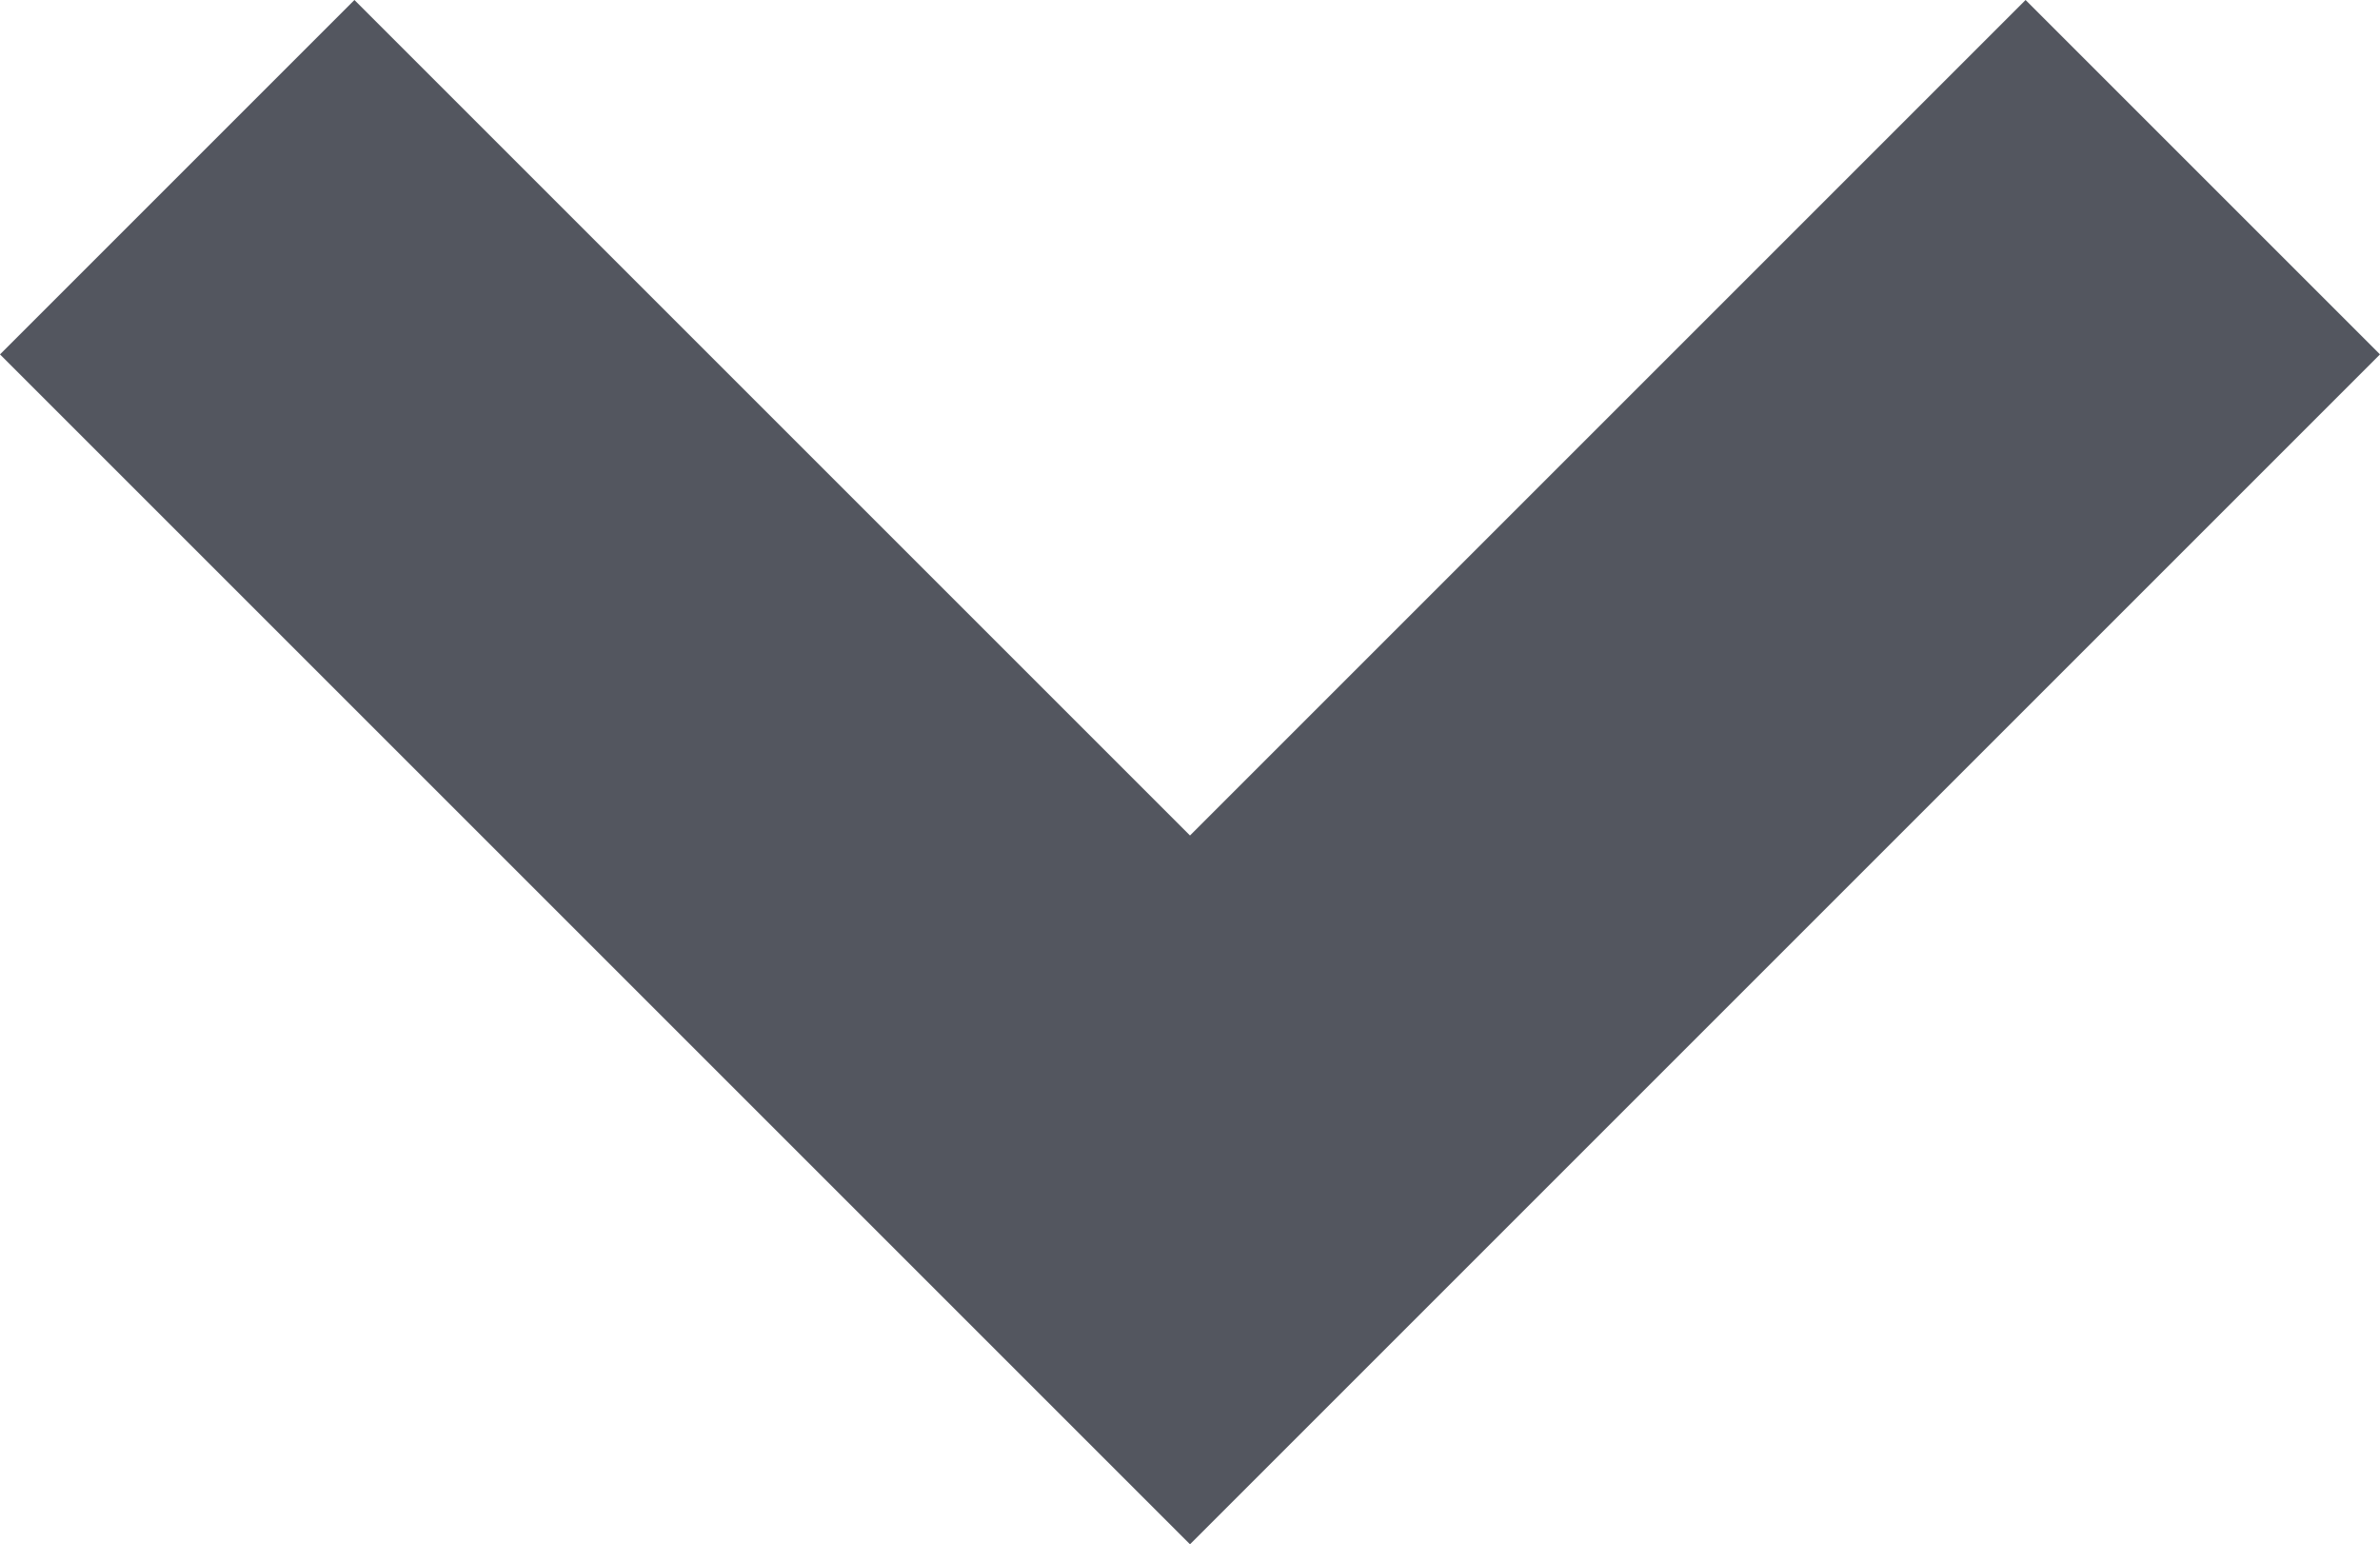 <svg xmlns="http://www.w3.org/2000/svg" width="12" height="7.787" viewBox="0 0 12 7.787">
  <g id="Grupo_1233" data-name="Grupo 1233" transform="translate(-1807.25 -568.25)">
    <path id="Caminho_36" data-name="Caminho 36" d="M8,9.787l-6-6L3.787,2,8,6.213,12.213,2,14,3.787Z" transform="translate(1805.25 566.25)" fill="#53565f"/>
  </g>
</svg>
